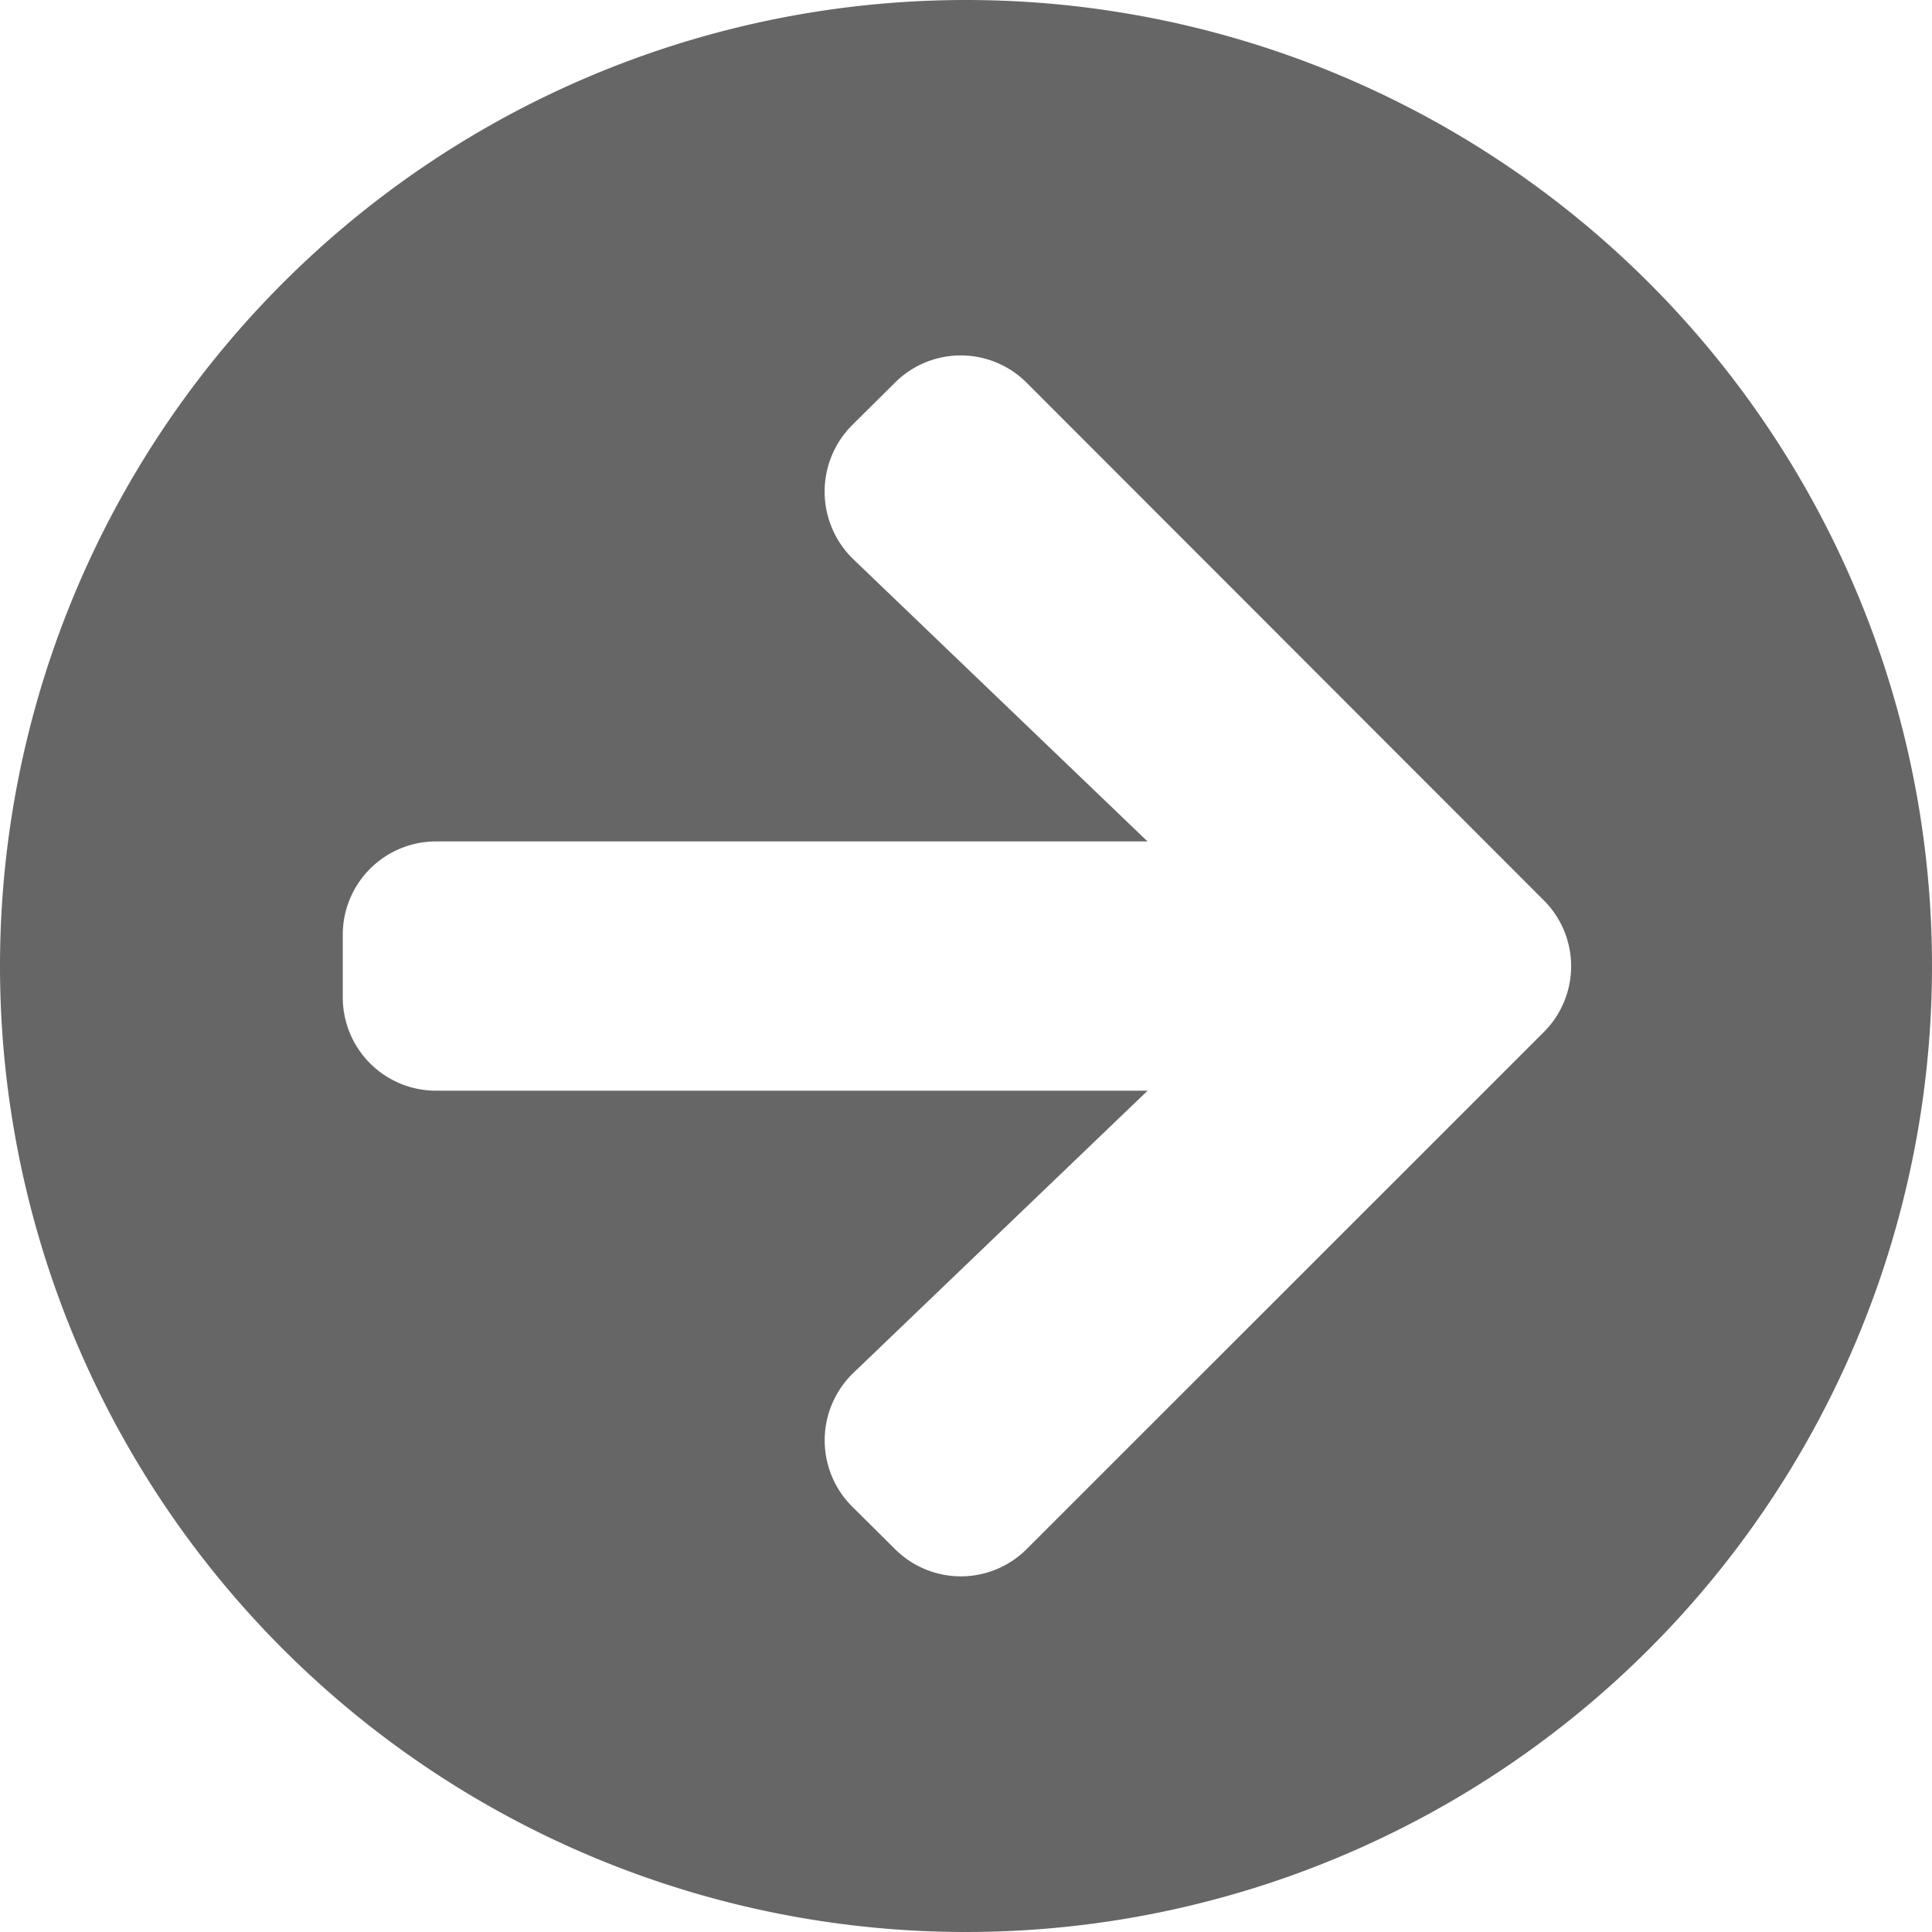 <svg xmlns="http://www.w3.org/2000/svg" width="50" height="50" viewBox="0 0 50 50">
  <path id="arrow-circle-right" d="M33,8A25,25,0,1,1,8,33,25,25,0,0,1,33,8ZM30.087,22.476l7.611,7.3H19.29a2.414,2.414,0,0,0-2.419,2.419v1.613a2.414,2.414,0,0,0,2.419,2.419H37.7l-7.611,7.3a2.422,2.422,0,0,0-.04,3.458l1.109,1.1a2.409,2.409,0,0,0,3.417,0L47.95,34.714a2.409,2.409,0,0,0,0-3.417L34.573,17.909a2.409,2.409,0,0,0-3.417,0l-1.109,1.1A2.434,2.434,0,0,0,30.087,22.476Z" transform="translate(-8 -8)" fill="#666"/>
</svg>
